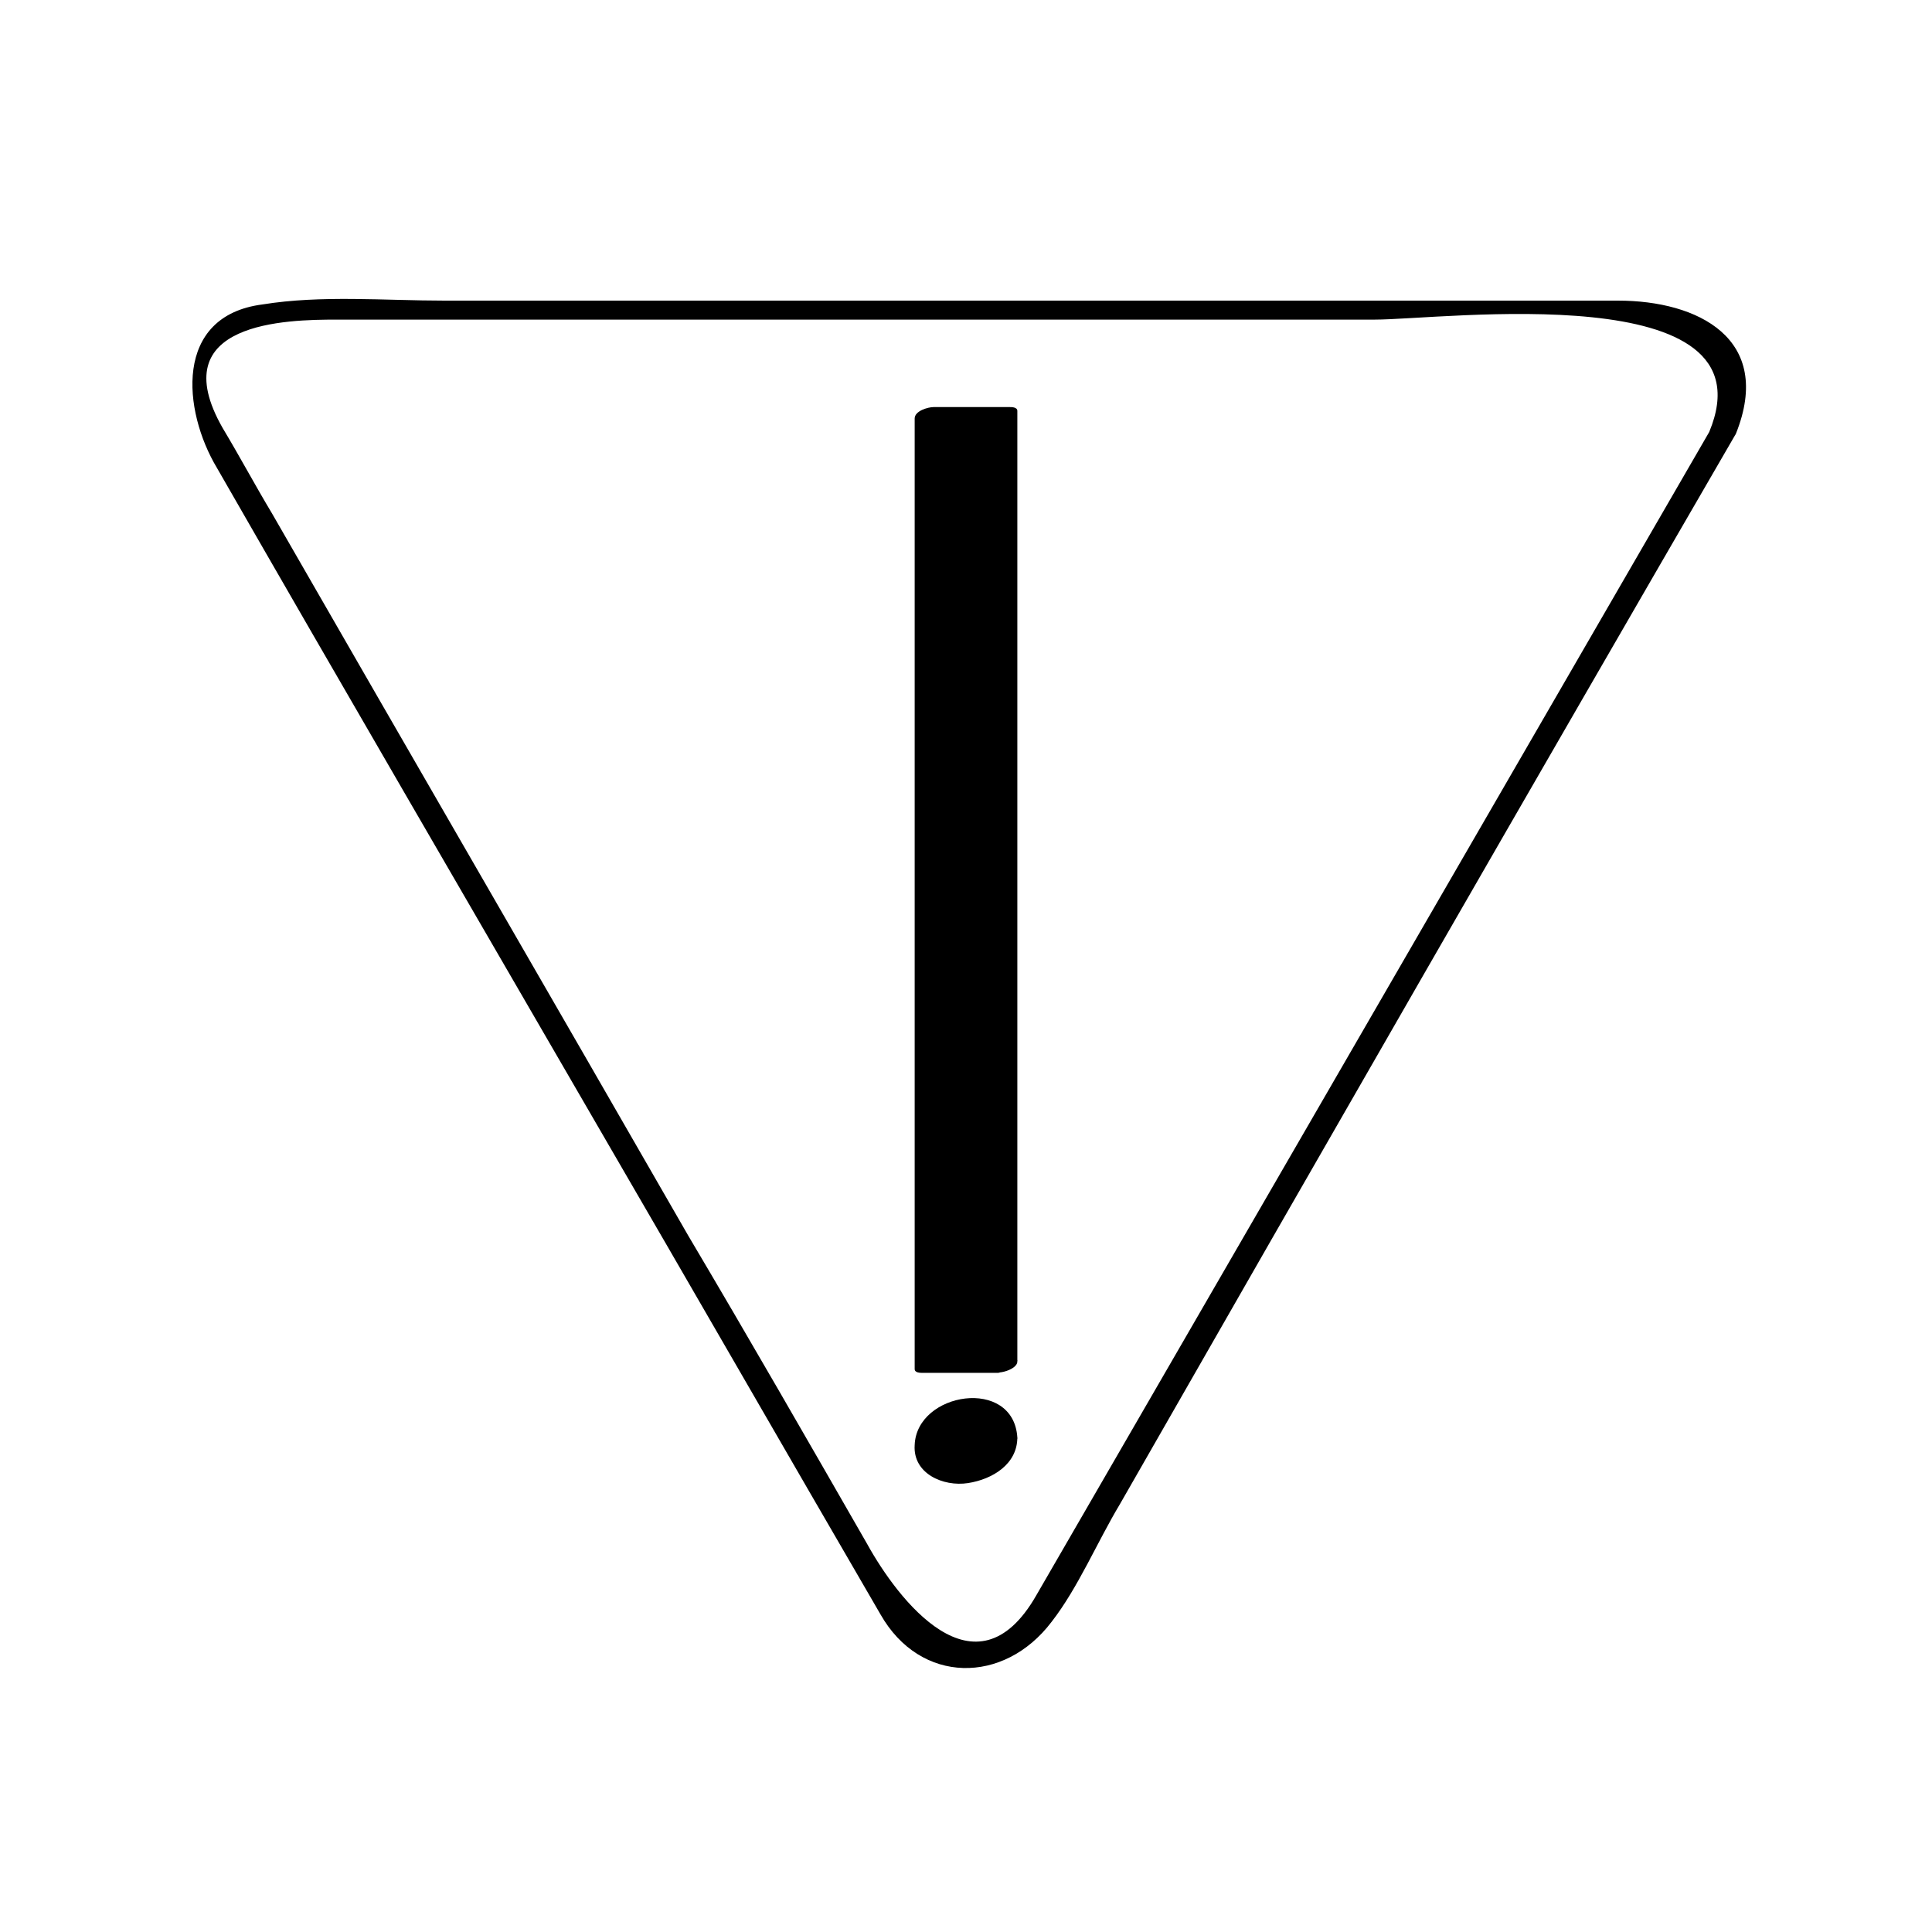 <?xml version="1.0" encoding="UTF-8"?>
<!-- Uploaded to: SVG Repo, www.svgrepo.com, Generator: SVG Repo Mixer Tools -->
<svg fill="#000000" width="800px" height="800px" version="1.1" viewBox="144 144 512 512" xmlns="http://www.w3.org/2000/svg">
 <g>
  <path d="m596.99 258.43c-59.449 102.78-118.9 205.55-178.35 308.33-16.121 28.215-36.777 1.008-44.84-13.602-15.617-27.207-31.234-54.41-47.359-81.617-36.777-63.984-73.555-127.46-110.34-191.45-4.535-7.559-8.566-15.113-13.098-22.672-16.121-28.215 17.129-28.719 30.23-28.719h122.93 152.15c18.133 0.004 105.8-11.582 88.668 29.73-1.512 3.527 6.047 3.023 7.055 0.504 10.078-25.191-10.078-35.266-31.234-35.266h-82.121-228.73c-16.121 0-32.746-1.512-48.367 1.008-23.68 3.023-21.16 28.215-12.09 43.328 33.25 57.938 67.008 115.88 100.26 173.31 25.191 43.328 50.383 87.16 75.57 130.49 10.578 18.641 32.746 18.641 45.344 2.016 7.055-9.07 12.09-21.16 18.137-31.234 53.906-94.219 108.32-188.93 163.23-283.65 1.512-3.527-5.543-3.023-7.055-0.504z"/>
  <path d="m389.92 253.89h20.152v251.91h-20.152z"/>
  <path d="m411.59 503.79c-7.559 0-18.137 3.527-18.137-2.016v-23.176-87.16-138.55c-1.512 1.008-3.527 2.016-5.039 3.023 7.559 0 18.137-3.527 18.137 2.016v23.176 87.16 138.55c0 2.016 7.055 0.504 7.055-2.016v-251.91c0-1.008-1.512-1.008-2.016-1.008h-20.152c-1.512 0-5.039 1.008-5.039 3.023v251.91c0 1.008 1.512 1.008 2.016 1.008h20.152c2.519-0.508 8.062-4.031 3.023-4.031z"/>
  <path d="m410.07 525.95c0 5.566-4.512 10.078-10.074 10.078-5.566 0-10.078-4.512-10.078-10.078 0-5.562 4.512-10.074 10.078-10.074 5.562 0 10.074 4.512 10.074 10.074"/>
  <path d="m406.55 526.96c0 1.512-0.504 3.023-1.512 4.535-1.512 2.519-3.023 3.023-5.543 2.016-3.527-1.512-5.543-5.039-5.543-9.07 0-1.512 0.504-3.527 1.512-4.535 1.512-2.519 3.023-3.023 5.543-2.016 3.527 2.019 5.039 5.547 5.543 9.07 0 1.008 7.559 0 7.055-2.016-1.008-16.121-26.703-12.09-27.207 2.016-0.504 7.559 7.559 11.082 14.105 10.078 6.551-1.008 13.098-5.039 13.098-12.09 0.004-0.504-7.051-0.004-7.051 2.012z"/>
 </g>
</svg>